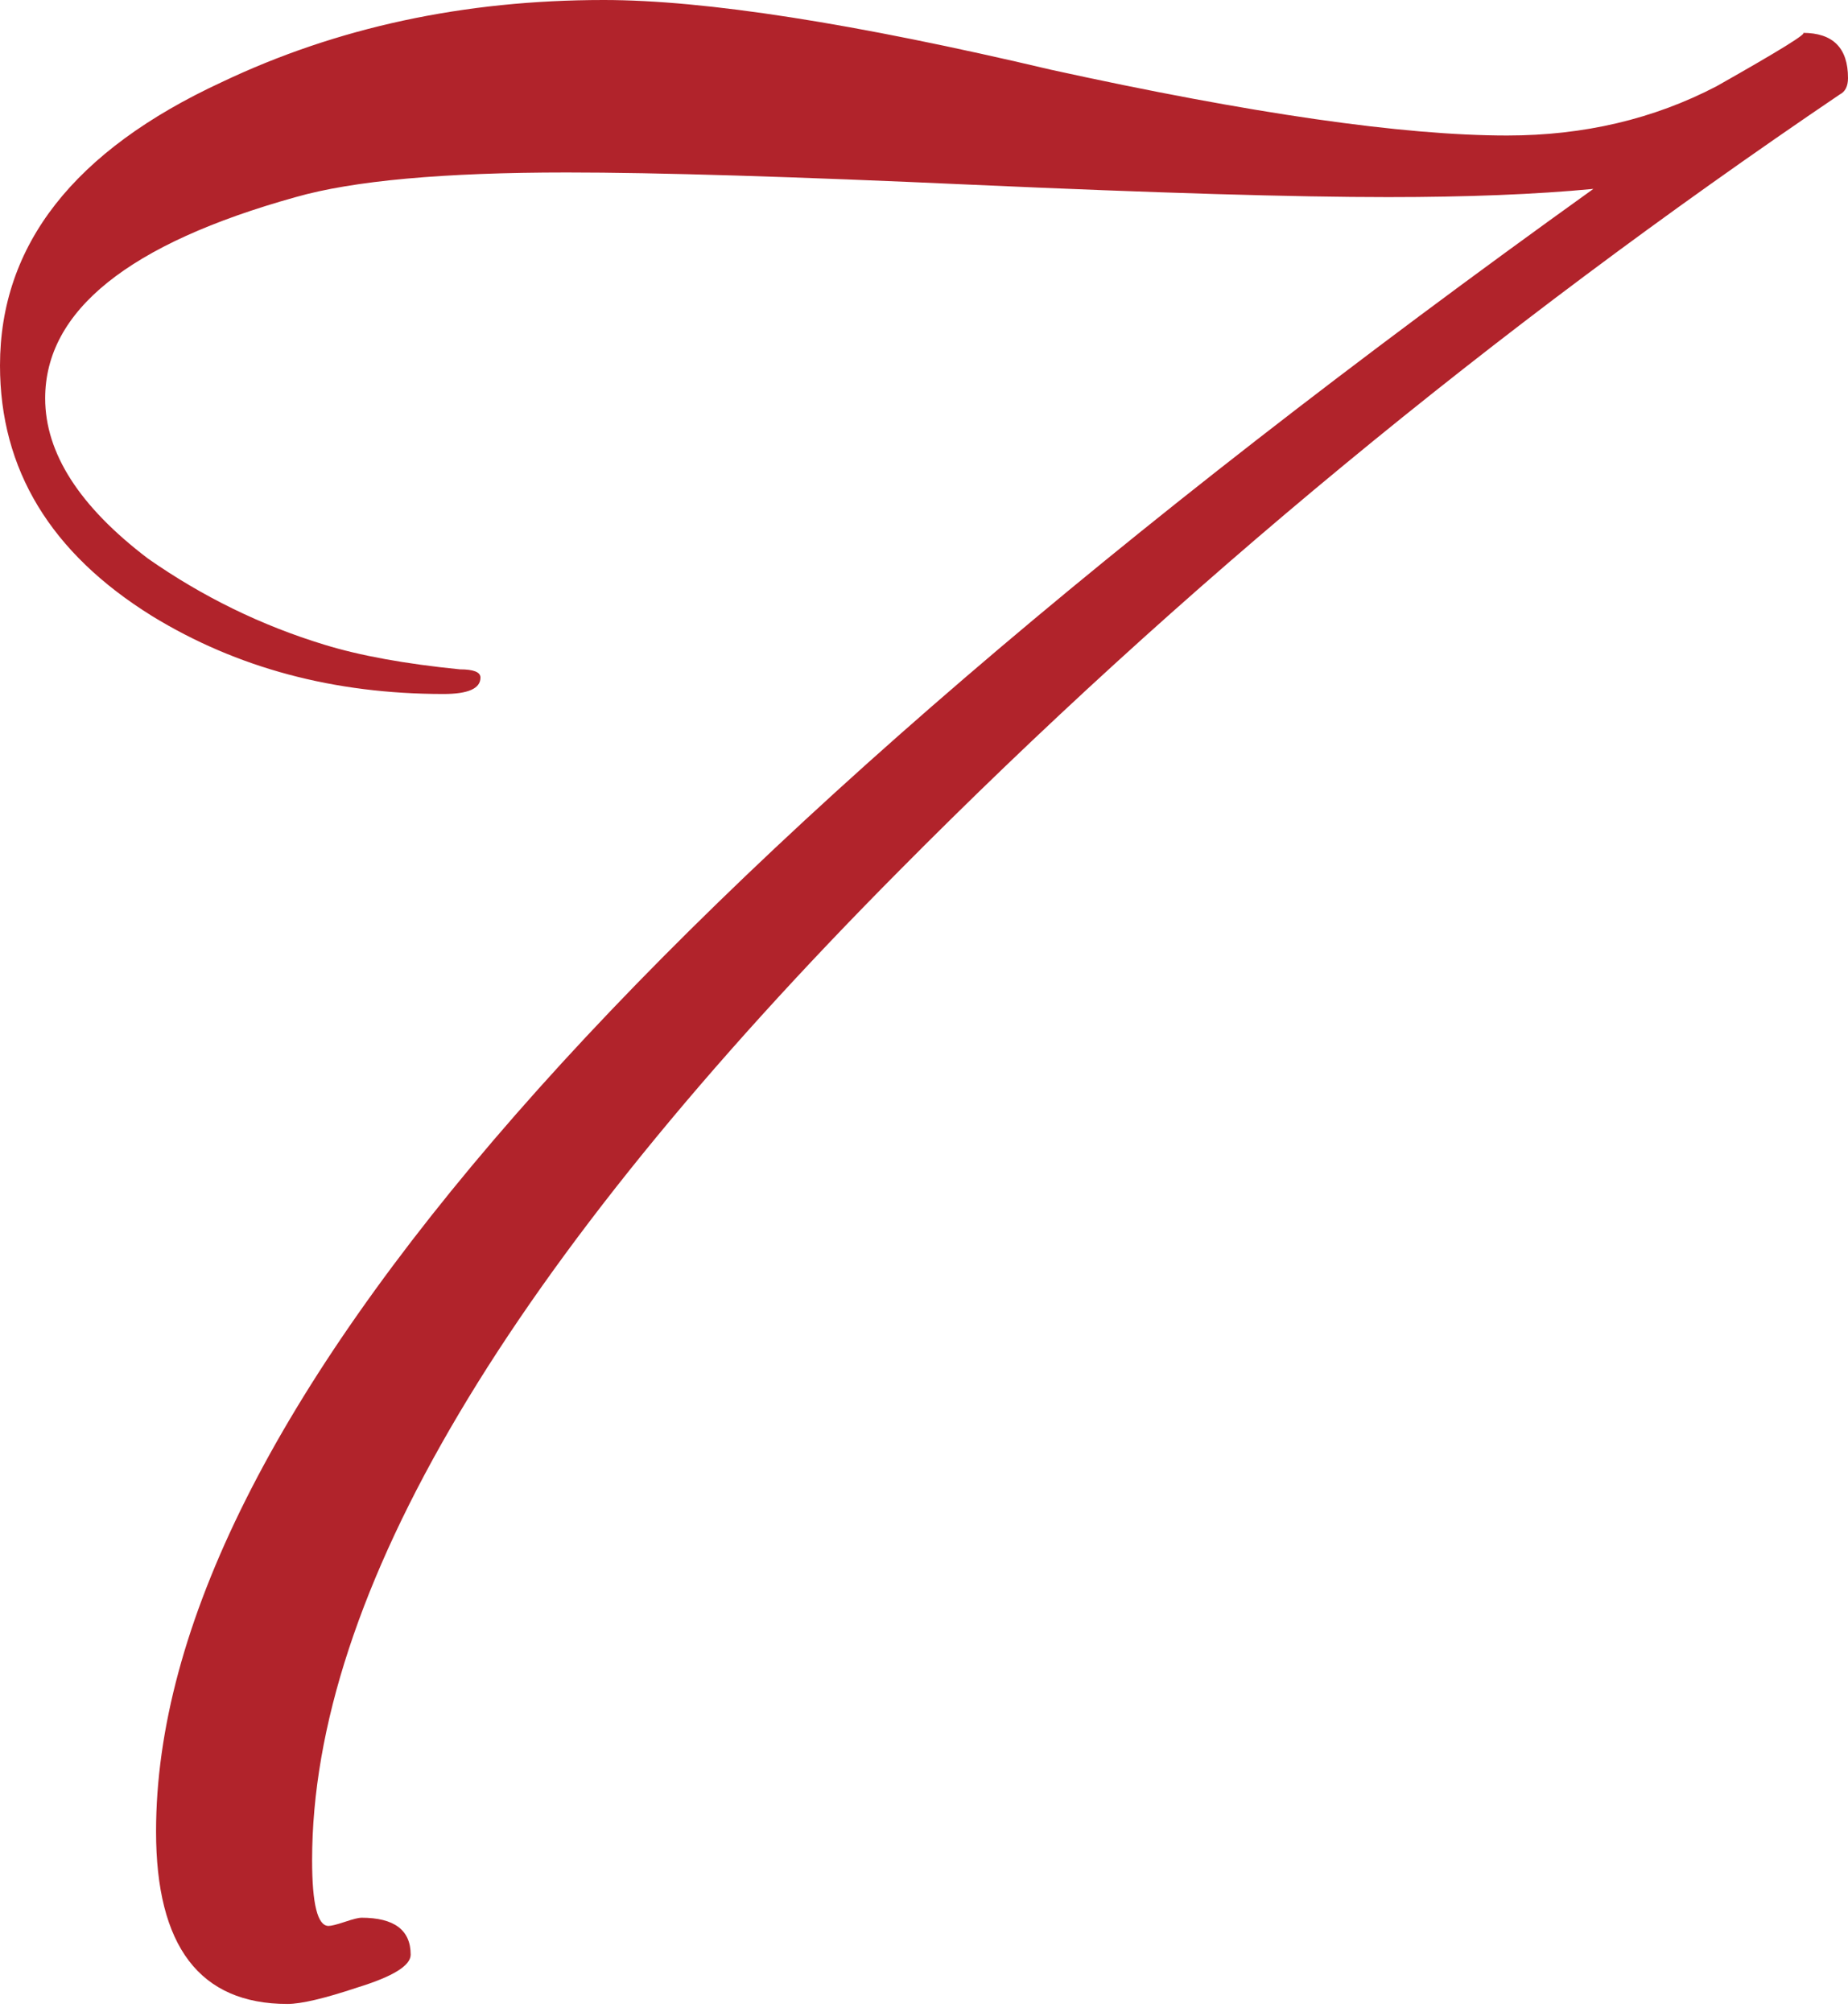 <?xml version="1.0" encoding="UTF-8"?> <svg xmlns="http://www.w3.org/2000/svg" width="45" height="49" viewBox="0 0 45 49" fill="none"> <path d="M7.6 45.3C7.6 46.367 7.733 46.9 8 46.9C8.067 46.9 8.2 46.867 8.4 46.8C8.6 46.733 8.733 46.7 8.8 46.7C9.6 46.7 10 47 10 47.6C10 47.867 9.567 48.133 8.7 48.4C7.9 48.667 7.333 48.8 7 48.8C4.867 48.8 3.8 47.4 3.8 44.6C3.8 34.667 15.467 21.333 38.8 4.6C37.4 4.733 35.733 4.8 33.8 4.8C31.533 4.8 28.167 4.7 23.7 4.5C19.3 4.3 16 4.2 13.8 4.2C10.8 4.2 8.6 4.4 7.2 4.8C3.133 5.933 1.1 7.567 1.1 9.7C1.1 11.033 1.933 12.333 3.6 13.6C4.933 14.533 6.367 15.233 7.9 15.7C8.767 15.967 9.867 16.167 11.2 16.3C11.533 16.3 11.7 16.367 11.7 16.5C11.7 16.767 11.4 16.9 10.8 16.9C8.133 16.9 5.767 16.267 3.7 15C1.233 13.467 7.07805e-08 11.433 7.07805e-08 8.9C7.07805e-08 5.967 1.8 3.667 5.4 2C8.2 0.667 11.3 -2.74181e-06 14.7 -2.74181e-06C17.167 -2.74181e-06 20.8 0.567 25.6 1.7C30.467 2.767 34.167 3.3 36.7 3.3C38.567 3.3 40.267 2.9 41.8 2.1C43.333 1.233 44.033 0.8 43.9 0.8C44.633 0.8 45 1.167 45 1.9C45 2.1 44.933 2.233 44.8 2.3C36.333 8.033 28.7 14.333 21.9 21.2C12.367 30.8 7.6 38.833 7.6 45.3Z" fill="#B1232B"></path> </svg> 